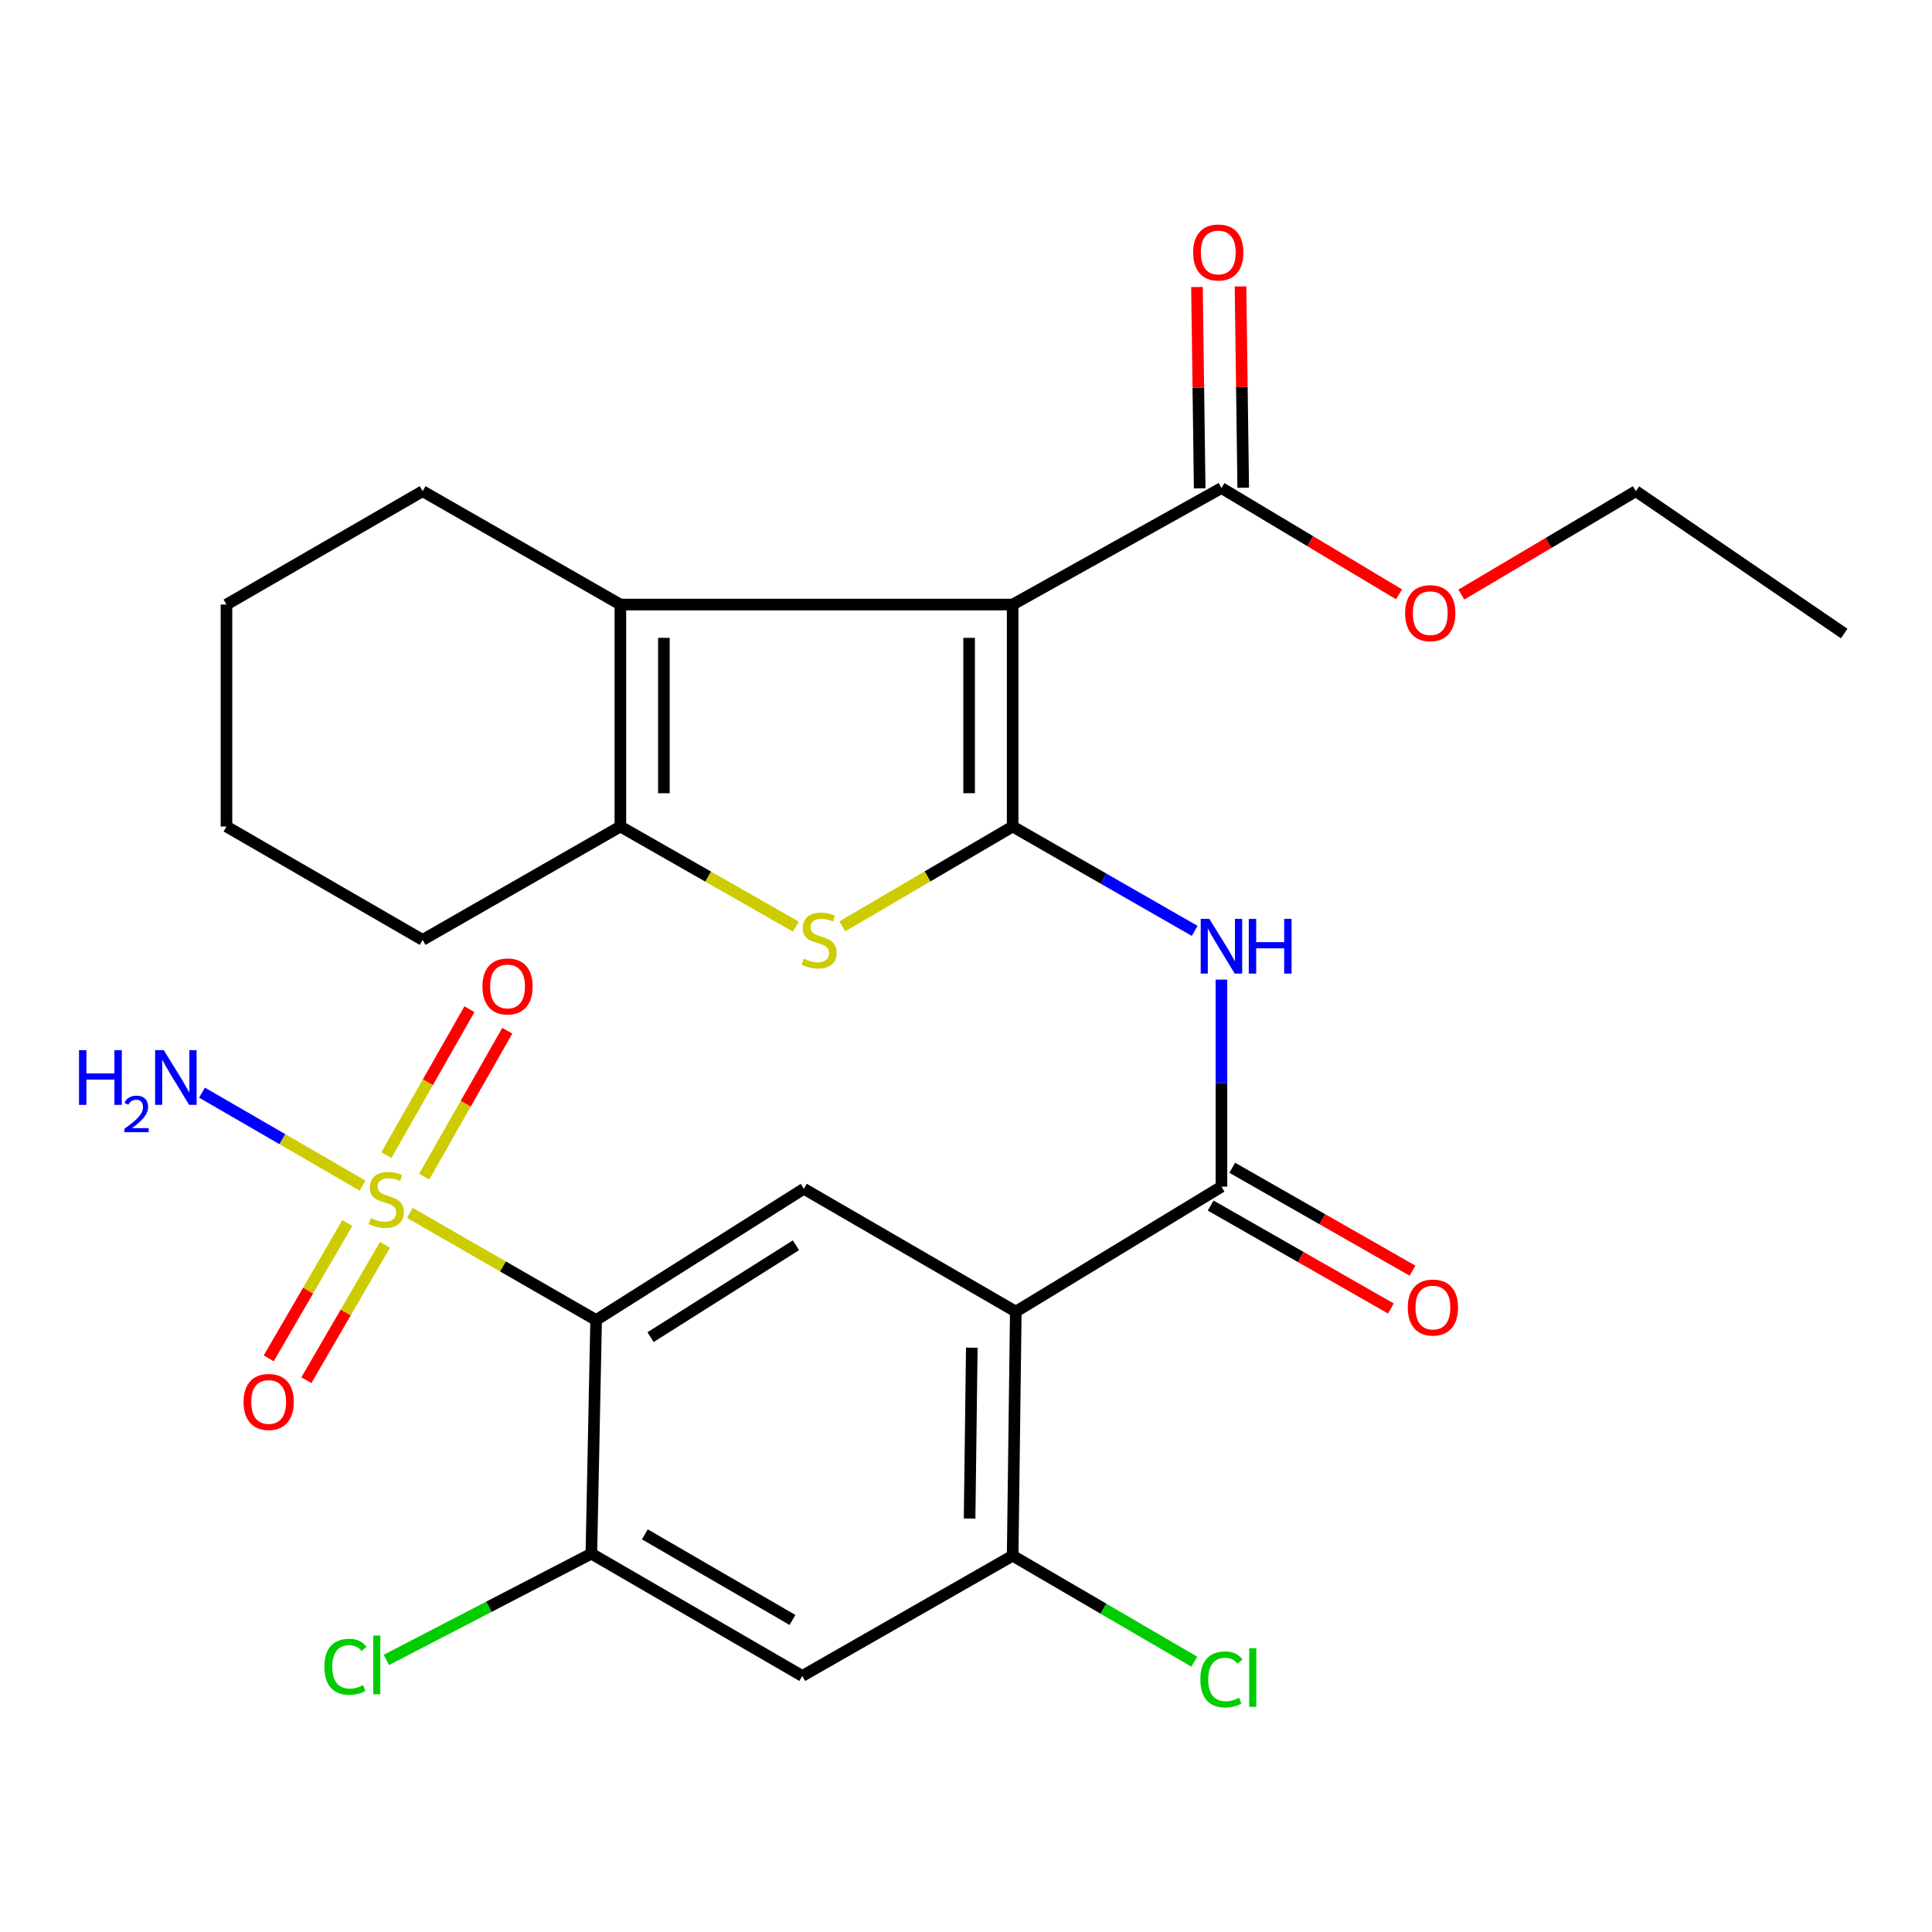 <?xml version='1.0' encoding='iso-8859-1'?>
<svg version='1.1' baseProfile='full'
              xmlns='http://www.w3.org/2000/svg'
                      xmlns:rdkit='http://www.rdkit.org/xml'
                      xmlns:xlink='http://www.w3.org/1999/xlink'
                  xml:space='preserve'
width='1000px' height='1000px' viewBox='0 0 1000 1000'>
<!-- END OF HEADER -->
<rect style='opacity:1.0;fill:#FFFFFF;stroke:none' width='1000' height='1000' x='0' y='0'> </rect>
<path class='bond-0' d='M 524.149,427.803 L 524.149,312.921' style='fill:none;fill-rule:evenodd;stroke:#000000;stroke-width:6px;stroke-linecap:butt;stroke-linejoin:miter;stroke-opacity:1' />
<path class='bond-0' d='M 501.616,410.57 L 501.616,330.153' style='fill:none;fill-rule:evenodd;stroke:#000000;stroke-width:6px;stroke-linecap:butt;stroke-linejoin:miter;stroke-opacity:1' />
<path class='bond-4' d='M 524.149,427.803 L 480.061,453.635' style='fill:none;fill-rule:evenodd;stroke:#000000;stroke-width:6px;stroke-linecap:butt;stroke-linejoin:miter;stroke-opacity:1' />
<path class='bond-4' d='M 480.061,453.635 L 435.972,479.468' style='fill:none;fill-rule:evenodd;stroke:#CCCC00;stroke-width:6px;stroke-linecap:butt;stroke-linejoin:miter;stroke-opacity:1' />
<path class='bond-6' d='M 524.149,427.803 L 571.258,454.814' style='fill:none;fill-rule:evenodd;stroke:#000000;stroke-width:6px;stroke-linecap:butt;stroke-linejoin:miter;stroke-opacity:1' />
<path class='bond-6' d='M 571.258,454.814 L 618.367,481.825' style='fill:none;fill-rule:evenodd;stroke:#0000FF;stroke-width:6px;stroke-linecap:butt;stroke-linejoin:miter;stroke-opacity:1' />
<path class='bond-5' d='M 524.149,312.921 L 321.101,312.921' style='fill:none;fill-rule:evenodd;stroke:#000000;stroke-width:6px;stroke-linecap:butt;stroke-linejoin:miter;stroke-opacity:1' />
<path class='bond-12' d='M 524.149,312.921 L 632.221,252.607' style='fill:none;fill-rule:evenodd;stroke:#000000;stroke-width:6px;stroke-linecap:butt;stroke-linejoin:miter;stroke-opacity:1' />
<path class='bond-1' d='M 212.135,627.787 L 260.346,655.52' style='fill:none;fill-rule:evenodd;stroke:#CCCC00;stroke-width:6px;stroke-linecap:butt;stroke-linejoin:miter;stroke-opacity:1' />
<path class='bond-1' d='M 260.346,655.52 L 308.557,683.254' style='fill:none;fill-rule:evenodd;stroke:#000000;stroke-width:6px;stroke-linecap:butt;stroke-linejoin:miter;stroke-opacity:1' />
<path class='bond-14' d='M 179.78,633.014 L 159.44,668.045' style='fill:none;fill-rule:evenodd;stroke:#CCCC00;stroke-width:6px;stroke-linecap:butt;stroke-linejoin:miter;stroke-opacity:1' />
<path class='bond-14' d='M 159.44,668.045 L 139.1,703.077' style='fill:none;fill-rule:evenodd;stroke:#FF0000;stroke-width:6px;stroke-linecap:butt;stroke-linejoin:miter;stroke-opacity:1' />
<path class='bond-14' d='M 199.267,644.329 L 178.927,679.36' style='fill:none;fill-rule:evenodd;stroke:#CCCC00;stroke-width:6px;stroke-linecap:butt;stroke-linejoin:miter;stroke-opacity:1' />
<path class='bond-14' d='M 178.927,679.36 L 158.586,714.391' style='fill:none;fill-rule:evenodd;stroke:#FF0000;stroke-width:6px;stroke-linecap:butt;stroke-linejoin:miter;stroke-opacity:1' />
<path class='bond-15' d='M 219.559,609.044 L 241.062,571.276' style='fill:none;fill-rule:evenodd;stroke:#CCCC00;stroke-width:6px;stroke-linecap:butt;stroke-linejoin:miter;stroke-opacity:1' />
<path class='bond-15' d='M 241.062,571.276 L 262.566,533.508' style='fill:none;fill-rule:evenodd;stroke:#FF0000;stroke-width:6px;stroke-linecap:butt;stroke-linejoin:miter;stroke-opacity:1' />
<path class='bond-15' d='M 199.977,597.895 L 221.481,560.127' style='fill:none;fill-rule:evenodd;stroke:#CCCC00;stroke-width:6px;stroke-linecap:butt;stroke-linejoin:miter;stroke-opacity:1' />
<path class='bond-15' d='M 221.481,560.127 L 242.985,522.359' style='fill:none;fill-rule:evenodd;stroke:#FF0000;stroke-width:6px;stroke-linecap:butt;stroke-linejoin:miter;stroke-opacity:1' />
<path class='bond-16' d='M 187.696,613.684 L 146.127,589.618' style='fill:none;fill-rule:evenodd;stroke:#CCCC00;stroke-width:6px;stroke-linecap:butt;stroke-linejoin:miter;stroke-opacity:1' />
<path class='bond-16' d='M 146.127,589.618 L 104.557,565.553' style='fill:none;fill-rule:evenodd;stroke:#0000FF;stroke-width:6px;stroke-linecap:butt;stroke-linejoin:miter;stroke-opacity:1' />
<path class='bond-2' d='M 308.557,683.254 L 416.065,615.304' style='fill:none;fill-rule:evenodd;stroke:#000000;stroke-width:6px;stroke-linecap:butt;stroke-linejoin:miter;stroke-opacity:1' />
<path class='bond-2' d='M 336.722,692.109 L 411.978,644.544' style='fill:none;fill-rule:evenodd;stroke:#000000;stroke-width:6px;stroke-linecap:butt;stroke-linejoin:miter;stroke-opacity:1' />
<path class='bond-30' d='M 308.557,683.254 L 306.091,804.169' style='fill:none;fill-rule:evenodd;stroke:#000000;stroke-width:6px;stroke-linecap:butt;stroke-linejoin:miter;stroke-opacity:1' />
<path class='bond-3' d='M 525.777,678.897 L 632.221,614.214' style='fill:none;fill-rule:evenodd;stroke:#000000;stroke-width:6px;stroke-linecap:butt;stroke-linejoin:miter;stroke-opacity:1' />
<path class='bond-9' d='M 525.777,678.897 L 416.065,615.304' style='fill:none;fill-rule:evenodd;stroke:#000000;stroke-width:6px;stroke-linecap:butt;stroke-linejoin:miter;stroke-opacity:1' />
<path class='bond-11' d='M 525.777,678.897 L 524.149,805.233' style='fill:none;fill-rule:evenodd;stroke:#000000;stroke-width:6px;stroke-linecap:butt;stroke-linejoin:miter;stroke-opacity:1' />
<path class='bond-11' d='M 503.001,697.557 L 501.862,785.993' style='fill:none;fill-rule:evenodd;stroke:#000000;stroke-width:6px;stroke-linecap:butt;stroke-linejoin:miter;stroke-opacity:1' />
<path class='bond-8' d='M 411.948,479.621 L 366.524,453.712' style='fill:none;fill-rule:evenodd;stroke:#CCCC00;stroke-width:6px;stroke-linecap:butt;stroke-linejoin:miter;stroke-opacity:1' />
<path class='bond-8' d='M 366.524,453.712 L 321.101,427.803' style='fill:none;fill-rule:evenodd;stroke:#000000;stroke-width:6px;stroke-linecap:butt;stroke-linejoin:miter;stroke-opacity:1' />
<path class='bond-22' d='M 321.101,312.921 L 218.75,254.235' style='fill:none;fill-rule:evenodd;stroke:#000000;stroke-width:6px;stroke-linecap:butt;stroke-linejoin:miter;stroke-opacity:1' />
<path class='bond-28' d='M 321.101,312.921 L 321.101,427.803' style='fill:none;fill-rule:evenodd;stroke:#000000;stroke-width:6px;stroke-linecap:butt;stroke-linejoin:miter;stroke-opacity:1' />
<path class='bond-28' d='M 343.634,330.153 L 343.634,410.57' style='fill:none;fill-rule:evenodd;stroke:#000000;stroke-width:6px;stroke-linecap:butt;stroke-linejoin:miter;stroke-opacity:1' />
<path class='bond-7' d='M 632.221,507.04 L 632.221,560.627' style='fill:none;fill-rule:evenodd;stroke:#0000FF;stroke-width:6px;stroke-linecap:butt;stroke-linejoin:miter;stroke-opacity:1' />
<path class='bond-7' d='M 632.221,560.627 L 632.221,614.214' style='fill:none;fill-rule:evenodd;stroke:#000000;stroke-width:6px;stroke-linecap:butt;stroke-linejoin:miter;stroke-opacity:1' />
<path class='bond-17' d='M 626.635,623.999 L 673.283,650.634' style='fill:none;fill-rule:evenodd;stroke:#000000;stroke-width:6px;stroke-linecap:butt;stroke-linejoin:miter;stroke-opacity:1' />
<path class='bond-17' d='M 673.283,650.634 L 719.932,677.269' style='fill:none;fill-rule:evenodd;stroke:#FF0000;stroke-width:6px;stroke-linecap:butt;stroke-linejoin:miter;stroke-opacity:1' />
<path class='bond-17' d='M 637.807,604.43 L 684.456,631.066' style='fill:none;fill-rule:evenodd;stroke:#000000;stroke-width:6px;stroke-linecap:butt;stroke-linejoin:miter;stroke-opacity:1' />
<path class='bond-17' d='M 684.456,631.066 L 731.105,657.701' style='fill:none;fill-rule:evenodd;stroke:#FF0000;stroke-width:6px;stroke-linecap:butt;stroke-linejoin:miter;stroke-opacity:1' />
<path class='bond-23' d='M 321.101,427.803 L 218.75,486.489' style='fill:none;fill-rule:evenodd;stroke:#000000;stroke-width:6px;stroke-linecap:butt;stroke-linejoin:miter;stroke-opacity:1' />
<path class='bond-10' d='M 306.091,804.169 L 415.252,867.475' style='fill:none;fill-rule:evenodd;stroke:#000000;stroke-width:6px;stroke-linecap:butt;stroke-linejoin:miter;stroke-opacity:1' />
<path class='bond-10' d='M 333.769,794.172 L 410.182,838.486' style='fill:none;fill-rule:evenodd;stroke:#000000;stroke-width:6px;stroke-linecap:butt;stroke-linejoin:miter;stroke-opacity:1' />
<path class='bond-19' d='M 306.091,804.169 L 253.037,831.668' style='fill:none;fill-rule:evenodd;stroke:#000000;stroke-width:6px;stroke-linecap:butt;stroke-linejoin:miter;stroke-opacity:1' />
<path class='bond-19' d='M 253.037,831.668 L 199.983,859.166' style='fill:none;fill-rule:evenodd;stroke:#00CC00;stroke-width:6px;stroke-linecap:butt;stroke-linejoin:miter;stroke-opacity:1' />
<path class='bond-13' d='M 524.149,805.233 L 415.252,867.475' style='fill:none;fill-rule:evenodd;stroke:#000000;stroke-width:6px;stroke-linecap:butt;stroke-linejoin:miter;stroke-opacity:1' />
<path class='bond-20' d='M 524.149,805.233 L 571.161,832.663' style='fill:none;fill-rule:evenodd;stroke:#000000;stroke-width:6px;stroke-linecap:butt;stroke-linejoin:miter;stroke-opacity:1' />
<path class='bond-20' d='M 571.161,832.663 L 618.173,860.092' style='fill:none;fill-rule:evenodd;stroke:#00CC00;stroke-width:6px;stroke-linecap:butt;stroke-linejoin:miter;stroke-opacity:1' />
<path class='bond-18' d='M 643.487,252.456 L 642.786,200.359' style='fill:none;fill-rule:evenodd;stroke:#000000;stroke-width:6px;stroke-linecap:butt;stroke-linejoin:miter;stroke-opacity:1' />
<path class='bond-18' d='M 642.786,200.359 L 642.086,148.262' style='fill:none;fill-rule:evenodd;stroke:#FF0000;stroke-width:6px;stroke-linecap:butt;stroke-linejoin:miter;stroke-opacity:1' />
<path class='bond-18' d='M 620.955,252.759 L 620.255,200.662' style='fill:none;fill-rule:evenodd;stroke:#000000;stroke-width:6px;stroke-linecap:butt;stroke-linejoin:miter;stroke-opacity:1' />
<path class='bond-18' d='M 620.255,200.662 L 619.555,148.564' style='fill:none;fill-rule:evenodd;stroke:#FF0000;stroke-width:6px;stroke-linecap:butt;stroke-linejoin:miter;stroke-opacity:1' />
<path class='bond-21' d='M 632.221,252.607 L 678.182,280.116' style='fill:none;fill-rule:evenodd;stroke:#000000;stroke-width:6px;stroke-linecap:butt;stroke-linejoin:miter;stroke-opacity:1' />
<path class='bond-21' d='M 678.182,280.116 L 724.144,307.625' style='fill:none;fill-rule:evenodd;stroke:#FF0000;stroke-width:6px;stroke-linecap:butt;stroke-linejoin:miter;stroke-opacity:1' />
<path class='bond-24' d='M 756.385,307.756 L 801.555,280.995' style='fill:none;fill-rule:evenodd;stroke:#FF0000;stroke-width:6px;stroke-linecap:butt;stroke-linejoin:miter;stroke-opacity:1' />
<path class='bond-24' d='M 801.555,280.995 L 846.724,254.235' style='fill:none;fill-rule:evenodd;stroke:#000000;stroke-width:6px;stroke-linecap:butt;stroke-linejoin:miter;stroke-opacity:1' />
<path class='bond-25' d='M 218.75,254.235 L 117.225,312.921' style='fill:none;fill-rule:evenodd;stroke:#000000;stroke-width:6px;stroke-linecap:butt;stroke-linejoin:miter;stroke-opacity:1' />
<path class='bond-26' d='M 218.75,486.489 L 117.225,427.803' style='fill:none;fill-rule:evenodd;stroke:#000000;stroke-width:6px;stroke-linecap:butt;stroke-linejoin:miter;stroke-opacity:1' />
<path class='bond-27' d='M 846.724,254.235 L 954.545,327.918' style='fill:none;fill-rule:evenodd;stroke:#000000;stroke-width:6px;stroke-linecap:butt;stroke-linejoin:miter;stroke-opacity:1' />
<path class='bond-29' d='M 117.225,312.921 L 117.225,427.803' style='fill:none;fill-rule:evenodd;stroke:#000000;stroke-width:6px;stroke-linecap:butt;stroke-linejoin:miter;stroke-opacity:1' />
<path  class='atom-2' d='M 191.922 630.482
Q 192.242 630.602, 193.562 631.162
Q 194.882 631.722, 196.322 632.082
Q 197.802 632.402, 199.242 632.402
Q 201.922 632.402, 203.482 631.122
Q 205.042 629.802, 205.042 627.522
Q 205.042 625.962, 204.242 625.002
Q 203.482 624.042, 202.282 623.522
Q 201.082 623.002, 199.082 622.402
Q 196.562 621.642, 195.042 620.922
Q 193.562 620.202, 192.482 618.682
Q 191.442 617.162, 191.442 614.602
Q 191.442 611.042, 193.842 608.842
Q 196.282 606.642, 201.082 606.642
Q 204.362 606.642, 208.082 608.202
L 207.162 611.282
Q 203.762 609.882, 201.202 609.882
Q 198.442 609.882, 196.922 611.042
Q 195.402 612.162, 195.442 614.122
Q 195.442 615.642, 196.202 616.562
Q 197.002 617.482, 198.122 618.002
Q 199.282 618.522, 201.202 619.122
Q 203.762 619.922, 205.282 620.722
Q 206.802 621.522, 207.882 623.162
Q 209.002 624.762, 209.002 627.522
Q 209.002 631.442, 206.362 633.562
Q 203.762 635.642, 199.402 635.642
Q 196.882 635.642, 194.962 635.082
Q 193.082 634.562, 190.842 633.642
L 191.922 630.482
' fill='#CCCC00'/>
<path  class='atom-5' d='M 415.989 496.209
Q 416.309 496.329, 417.629 496.889
Q 418.949 497.449, 420.389 497.809
Q 421.869 498.129, 423.309 498.129
Q 425.989 498.129, 427.549 496.849
Q 429.109 495.529, 429.109 493.249
Q 429.109 491.689, 428.309 490.729
Q 427.549 489.769, 426.349 489.249
Q 425.149 488.729, 423.149 488.129
Q 420.629 487.369, 419.109 486.649
Q 417.629 485.929, 416.549 484.409
Q 415.509 482.889, 415.509 480.329
Q 415.509 476.769, 417.909 474.569
Q 420.349 472.369, 425.149 472.369
Q 428.429 472.369, 432.149 473.929
L 431.229 477.009
Q 427.829 475.609, 425.269 475.609
Q 422.509 475.609, 420.989 476.769
Q 419.469 477.889, 419.509 479.849
Q 419.509 481.369, 420.269 482.289
Q 421.069 483.209, 422.189 483.729
Q 423.349 484.249, 425.269 484.849
Q 427.829 485.649, 429.349 486.449
Q 430.869 487.249, 431.949 488.889
Q 433.069 490.489, 433.069 493.249
Q 433.069 497.169, 430.429 499.289
Q 427.829 501.369, 423.469 501.369
Q 420.949 501.369, 419.029 500.809
Q 417.149 500.289, 414.909 499.369
L 415.989 496.209
' fill='#CCCC00'/>
<path  class='atom-7' d='M 625.961 475.609
L 635.241 490.609
Q 636.161 492.089, 637.641 494.769
Q 639.121 497.449, 639.201 497.609
L 639.201 475.609
L 642.961 475.609
L 642.961 503.929
L 639.081 503.929
L 629.121 487.529
Q 627.961 485.609, 626.721 483.409
Q 625.521 481.209, 625.161 480.529
L 625.161 503.929
L 621.481 503.929
L 621.481 475.609
L 625.961 475.609
' fill='#0000FF'/>
<path  class='atom-7' d='M 646.361 475.609
L 650.201 475.609
L 650.201 487.649
L 664.681 487.649
L 664.681 475.609
L 668.521 475.609
L 668.521 503.929
L 664.681 503.929
L 664.681 490.849
L 650.201 490.849
L 650.201 503.929
L 646.361 503.929
L 646.361 475.609
' fill='#0000FF'/>
<path  class='atom-15' d='M 126.07 725.646
Q 126.07 718.846, 129.43 715.046
Q 132.79 711.246, 139.07 711.246
Q 145.35 711.246, 148.71 715.046
Q 152.07 718.846, 152.07 725.646
Q 152.07 732.526, 148.67 736.446
Q 145.27 740.326, 139.07 740.326
Q 132.83 740.326, 129.43 736.446
Q 126.07 732.566, 126.07 725.646
M 139.07 737.126
Q 143.39 737.126, 145.71 734.246
Q 148.07 731.326, 148.07 725.646
Q 148.07 720.086, 145.71 717.286
Q 143.39 714.446, 139.07 714.446
Q 134.75 714.446, 132.39 717.246
Q 130.07 720.046, 130.07 725.646
Q 130.07 731.366, 132.39 734.246
Q 134.75 737.126, 139.07 737.126
' fill='#FF0000'/>
<path  class='atom-16' d='M 249.702 510.579
Q 249.702 503.779, 253.062 499.979
Q 256.422 496.179, 262.702 496.179
Q 268.982 496.179, 272.342 499.979
Q 275.702 503.779, 275.702 510.579
Q 275.702 517.459, 272.302 521.379
Q 268.902 525.259, 262.702 525.259
Q 256.462 525.259, 253.062 521.379
Q 249.702 517.499, 249.702 510.579
M 262.702 522.059
Q 267.022 522.059, 269.342 519.179
Q 271.702 516.259, 271.702 510.579
Q 271.702 505.019, 269.342 502.219
Q 267.022 499.379, 262.702 499.379
Q 258.382 499.379, 256.022 502.179
Q 253.702 504.979, 253.702 510.579
Q 253.702 516.299, 256.022 519.179
Q 258.382 522.059, 262.702 522.059
' fill='#FF0000'/>
<path  class='atom-17' d='M 40.892 543.559
L 44.732 543.559
L 44.732 555.599
L 59.212 555.599
L 59.212 543.559
L 63.052 543.559
L 63.052 571.879
L 59.212 571.879
L 59.212 558.799
L 44.732 558.799
L 44.732 571.879
L 40.892 571.879
L 40.892 543.559
' fill='#0000FF'/>
<path  class='atom-17' d='M 64.424 570.885
Q 65.111 569.116, 66.748 568.14
Q 68.384 567.136, 70.655 567.136
Q 73.48 567.136, 75.064 568.668
Q 76.648 570.199, 76.648 572.918
Q 76.648 575.69, 74.588 578.277
Q 72.556 580.864, 68.332 583.927
L 76.964 583.927
L 76.964 586.039
L 64.372 586.039
L 64.372 584.27
Q 67.856 581.788, 69.916 579.94
Q 72.001 578.092, 73.004 576.429
Q 74.008 574.766, 74.008 573.05
Q 74.008 571.255, 73.11 570.252
Q 72.212 569.248, 70.655 569.248
Q 69.15 569.248, 68.147 569.856
Q 67.144 570.463, 66.431 571.809
L 64.424 570.885
' fill='#0000FF'/>
<path  class='atom-17' d='M 84.764 543.559
L 94.044 558.559
Q 94.964 560.039, 96.444 562.719
Q 97.924 565.399, 98.004 565.559
L 98.004 543.559
L 101.764 543.559
L 101.764 571.879
L 97.884 571.879
L 87.924 555.479
Q 86.764 553.559, 85.524 551.359
Q 84.324 549.159, 83.964 548.479
L 83.964 571.879
L 80.284 571.879
L 80.284 543.559
L 84.764 543.559
' fill='#0000FF'/>
<path  class='atom-18' d='M 728.67 676.786
Q 728.67 669.986, 732.03 666.186
Q 735.39 662.386, 741.67 662.386
Q 747.95 662.386, 751.31 666.186
Q 754.67 669.986, 754.67 676.786
Q 754.67 683.666, 751.27 687.586
Q 747.87 691.466, 741.67 691.466
Q 735.43 691.466, 732.03 687.586
Q 728.67 683.706, 728.67 676.786
M 741.67 688.266
Q 745.99 688.266, 748.31 685.386
Q 750.67 682.466, 750.67 676.786
Q 750.67 671.226, 748.31 668.426
Q 745.99 665.586, 741.67 665.586
Q 737.35 665.586, 734.99 668.386
Q 732.67 671.186, 732.67 676.786
Q 732.67 682.506, 734.99 685.386
Q 737.35 688.266, 741.67 688.266
' fill='#FF0000'/>
<path  class='atom-19' d='M 617.581 130.683
Q 617.581 123.883, 620.941 120.083
Q 624.301 116.283, 630.581 116.283
Q 636.861 116.283, 640.221 120.083
Q 643.581 123.883, 643.581 130.683
Q 643.581 137.563, 640.181 141.483
Q 636.781 145.363, 630.581 145.363
Q 624.341 145.363, 620.941 141.483
Q 617.581 137.603, 617.581 130.683
M 630.581 142.163
Q 634.901 142.163, 637.221 139.283
Q 639.581 136.363, 639.581 130.683
Q 639.581 125.123, 637.221 122.323
Q 634.901 119.483, 630.581 119.483
Q 626.261 119.483, 623.901 122.283
Q 621.581 125.083, 621.581 130.683
Q 621.581 136.403, 623.901 139.283
Q 626.261 142.163, 630.581 142.163
' fill='#FF0000'/>
<path  class='atom-20' d='M 167.895 862.721
Q 167.895 855.681, 171.175 852.001
Q 174.495 848.281, 180.775 848.281
Q 186.615 848.281, 189.735 852.401
L 187.095 854.561
Q 184.815 851.561, 180.775 851.561
Q 176.495 851.561, 174.215 854.441
Q 171.975 857.281, 171.975 862.721
Q 171.975 868.321, 174.295 871.201
Q 176.655 874.081, 181.215 874.081
Q 184.335 874.081, 187.975 872.201
L 189.095 875.201
Q 187.615 876.161, 185.375 876.721
Q 183.135 877.281, 180.655 877.281
Q 174.495 877.281, 171.175 873.521
Q 167.895 869.761, 167.895 862.721
' fill='#00CC00'/>
<path  class='atom-20' d='M 193.175 846.561
L 196.855 846.561
L 196.855 876.921
L 193.175 876.921
L 193.175 846.561
' fill='#00CC00'/>
<path  class='atom-21' d='M 621.301 869.268
Q 621.301 862.228, 624.581 858.548
Q 627.901 854.828, 634.181 854.828
Q 640.021 854.828, 643.141 858.948
L 640.501 861.108
Q 638.221 858.108, 634.181 858.108
Q 629.901 858.108, 627.621 860.988
Q 625.381 863.828, 625.381 869.268
Q 625.381 874.868, 627.701 877.748
Q 630.061 880.628, 634.621 880.628
Q 637.741 880.628, 641.381 878.748
L 642.501 881.748
Q 641.021 882.708, 638.781 883.268
Q 636.541 883.828, 634.061 883.828
Q 627.901 883.828, 624.581 880.068
Q 621.301 876.308, 621.301 869.268
' fill='#00CC00'/>
<path  class='atom-21' d='M 646.581 853.108
L 650.261 853.108
L 650.261 883.468
L 646.581 883.468
L 646.581 853.108
' fill='#00CC00'/>
<path  class='atom-22' d='M 727.293 317.37
Q 727.293 310.57, 730.653 306.77
Q 734.013 302.97, 740.293 302.97
Q 746.573 302.97, 749.933 306.77
Q 753.293 310.57, 753.293 317.37
Q 753.293 324.25, 749.893 328.17
Q 746.493 332.05, 740.293 332.05
Q 734.053 332.05, 730.653 328.17
Q 727.293 324.29, 727.293 317.37
M 740.293 328.85
Q 744.613 328.85, 746.933 325.97
Q 749.293 323.05, 749.293 317.37
Q 749.293 311.81, 746.933 309.01
Q 744.613 306.17, 740.293 306.17
Q 735.973 306.17, 733.613 308.97
Q 731.293 311.77, 731.293 317.37
Q 731.293 323.09, 733.613 325.97
Q 735.973 328.85, 740.293 328.85
' fill='#FF0000'/>
</svg>
